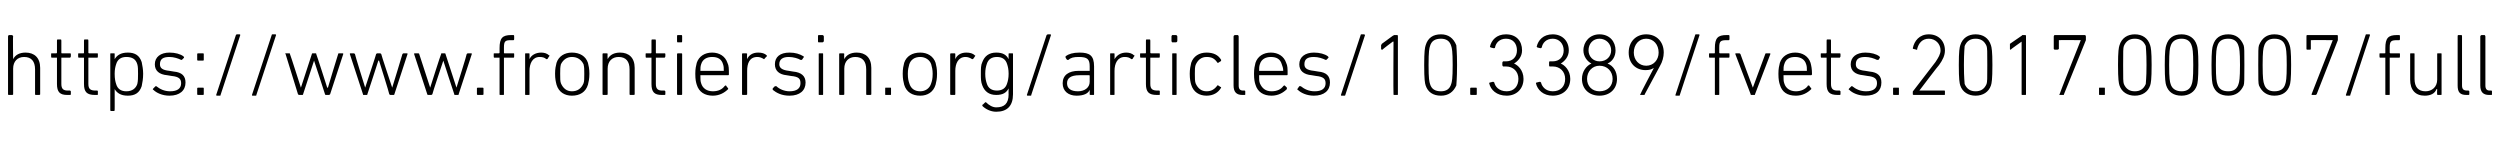 <?xml version="1.0" standalone="no"?><!DOCTYPE svg PUBLIC "-//W3C//DTD SVG 1.1//EN" "http://www.w3.org/Graphics/SVG/1.1/DTD/svg11.dtd"><svg xmlns="http://www.w3.org/2000/svg" version="1.1" width="342.3px" height="21px" viewBox="0 -4 342.3 21" style="top:-4px">  <desc>https://www.frontiersin.org/articles/10.3389/fvets.2017.00007/full</desc>  <defs/>  <g id="Polygon79541">    <path d="M 4.9 9 C 4.9 9 4.8 9 4.8 8.9 C 4.8 8.9 4.8 5.5 4.8 5.5 C 4.8 4.4 4.3 3.8 3.3 3.8 C 2.4 3.8 1.8 4.4 1.8 5.4 C 1.8 5.4 1.8 8.9 1.8 8.9 C 1.8 9 1.7 9 1.6 9 C 1.6 9 1.2 9 1.2 9 C 1.2 9 1.1 9 1.1 8.9 C 1.1 8.9 1.1 1 1.1 1 C 1.1 0.9 1.2 0.8 1.2 0.8 C 1.2 0.8 1.6 0.8 1.6 0.8 C 1.7 0.8 1.8 0.9 1.8 1 C 1.75 0.96 1.8 4.1 1.8 4.1 C 1.8 4.1 1.76 4.08 1.8 4.1 C 2.1 3.5 2.7 3.2 3.5 3.2 C 4.7 3.2 5.5 3.9 5.5 5.3 C 5.5 5.3 5.5 8.9 5.5 8.9 C 5.5 9 5.4 9 5.3 9 C 5.3 9 4.9 9 4.9 9 Z M 9.2 9 C 8.2 9 7.8 8.6 7.8 7.5 C 7.8 7.5 7.8 3.9 7.8 3.9 C 7.8 3.9 7.7 3.9 7.7 3.9 C 7.7 3.9 7.1 3.9 7.1 3.9 C 7 3.9 7 3.8 7 3.7 C 7 3.7 7 3.4 7 3.4 C 7 3.3 7 3.3 7.1 3.3 C 7.1 3.3 7.7 3.3 7.7 3.3 C 7.7 3.3 7.8 3.3 7.8 3.2 C 7.8 3.2 7.8 1.6 7.8 1.6 C 7.8 1.5 7.8 1.4 7.9 1.4 C 7.9 1.4 8.3 1.4 8.3 1.4 C 8.4 1.4 8.4 1.5 8.4 1.6 C 8.4 1.6 8.4 3.2 8.4 3.2 C 8.4 3.3 8.4 3.3 8.5 3.3 C 8.5 3.3 9.6 3.3 9.6 3.3 C 9.6 3.3 9.7 3.3 9.7 3.4 C 9.7 3.4 9.7 3.7 9.7 3.7 C 9.7 3.8 9.6 3.9 9.6 3.9 C 9.6 3.9 8.5 3.9 8.5 3.9 C 8.4 3.9 8.4 3.9 8.4 3.9 C 8.4 3.9 8.4 7.5 8.4 7.5 C 8.4 8.2 8.7 8.4 9.3 8.4 C 9.3 8.4 9.6 8.4 9.6 8.4 C 9.6 8.4 9.7 8.5 9.7 8.5 C 9.7 8.5 9.7 8.9 9.7 8.9 C 9.7 9 9.6 9 9.6 9 C 9.6 9 9.2 9 9.2 9 Z M 13 9 C 11.9 9 11.5 8.6 11.5 7.5 C 11.5 7.5 11.5 3.9 11.5 3.9 C 11.5 3.9 11.5 3.9 11.4 3.9 C 11.4 3.9 10.8 3.9 10.8 3.9 C 10.7 3.9 10.7 3.8 10.7 3.7 C 10.7 3.7 10.7 3.4 10.7 3.4 C 10.7 3.3 10.7 3.3 10.8 3.3 C 10.8 3.3 11.4 3.3 11.4 3.3 C 11.5 3.3 11.5 3.3 11.5 3.2 C 11.5 3.2 11.5 1.6 11.5 1.6 C 11.5 1.5 11.5 1.4 11.6 1.4 C 11.6 1.4 12 1.4 12 1.4 C 12.1 1.4 12.1 1.5 12.1 1.6 C 12.1 1.6 12.1 3.2 12.1 3.2 C 12.1 3.3 12.2 3.3 12.2 3.3 C 12.2 3.3 13.3 3.3 13.3 3.3 C 13.4 3.3 13.4 3.3 13.4 3.4 C 13.4 3.4 13.4 3.7 13.4 3.7 C 13.4 3.8 13.4 3.9 13.3 3.9 C 13.3 3.9 12.2 3.9 12.2 3.9 C 12.2 3.9 12.1 3.9 12.1 3.9 C 12.1 3.9 12.1 7.5 12.1 7.5 C 12.1 8.2 12.4 8.4 13.1 8.4 C 13.1 8.4 13.3 8.4 13.3 8.4 C 13.4 8.4 13.4 8.5 13.4 8.5 C 13.4 8.5 13.4 8.9 13.4 8.9 C 13.4 9 13.4 9 13.3 9 C 13.3 9 13 9 13 9 Z M 15.2 11.2 C 15.1 11.2 15.1 11.1 15.1 11 C 15.1 11 15.1 3.4 15.1 3.4 C 15.1 3.3 15.1 3.3 15.2 3.3 C 15.2 3.3 15.6 3.3 15.6 3.3 C 15.7 3.3 15.7 3.3 15.7 3.4 C 15.71 3.4 15.7 4.1 15.7 4.1 C 15.7 4.1 15.72 4.09 15.7 4.1 C 16 3.6 16.5 3.2 17.5 3.2 C 18.5 3.2 19.1 3.6 19.4 4.5 C 19.5 5 19.6 5.5 19.6 6.1 C 19.6 6.8 19.5 7.3 19.4 7.8 C 19.1 8.7 18.5 9.1 17.5 9.1 C 16.5 9.1 16 8.7 15.7 8.2 C 15.72 8.18 15.7 8.2 15.7 8.2 C 15.7 8.2 15.71 11.04 15.7 11 C 15.7 11.1 15.7 11.2 15.6 11.2 C 15.6 11.2 15.2 11.2 15.2 11.2 Z M 18.8 7.5 C 18.9 7.1 18.9 6.6 18.9 6.1 C 18.9 5.6 18.9 5.1 18.8 4.8 C 18.6 4.1 18.1 3.8 17.3 3.8 C 16.6 3.8 16.1 4.1 15.9 4.8 C 15.8 5.1 15.7 5.5 15.7 6.1 C 15.7 6.8 15.8 7.2 15.9 7.5 C 16.1 8.2 16.6 8.5 17.3 8.5 C 18.1 8.5 18.6 8.1 18.8 7.5 Z M 21 8.3 C 20.9 8.3 20.9 8.2 21 8.1 C 21 8.1 21.3 7.8 21.3 7.8 C 21.3 7.8 21.4 7.8 21.4 7.8 C 21.9 8.2 22.5 8.5 23.3 8.5 C 24.3 8.5 24.8 8.1 24.8 7.4 C 24.8 6.8 24.5 6.5 23.5 6.4 C 23.5 6.4 22.9 6.3 22.9 6.3 C 21.8 6.2 21.2 5.7 21.2 4.8 C 21.2 3.8 22 3.2 23.2 3.2 C 24 3.2 24.7 3.4 25.1 3.7 C 25.2 3.8 25.2 3.8 25.2 3.9 C 25.2 3.9 24.9 4.2 24.9 4.2 C 24.9 4.2 24.8 4.2 24.8 4.2 C 24.4 4 23.8 3.8 23.2 3.8 C 22.3 3.8 21.9 4.1 21.9 4.8 C 21.9 5.3 22.2 5.6 23.2 5.7 C 23.2 5.7 23.8 5.8 23.8 5.8 C 24.9 5.9 25.4 6.4 25.4 7.3 C 25.4 8.4 24.6 9.1 23.2 9.1 C 22.2 9.1 21.4 8.7 21 8.3 Z M 27 4.2 C 27 4.2 27 3.4 27 3.4 C 27 3.3 27.1 3.3 27.2 3.3 C 27.2 3.3 27.8 3.3 27.8 3.3 C 27.8 3.3 27.9 3.3 27.9 3.4 C 27.9 3.4 27.9 4.2 27.9 4.2 C 27.9 4.3 27.8 4.3 27.8 4.3 C 27.8 4.3 27.2 4.3 27.2 4.3 C 27.1 4.3 27 4.3 27 4.2 Z M 27 8.1 C 27 8 27.1 8 27.2 8 C 27.2 8 27.8 8 27.8 8 C 27.8 8 27.9 8 27.9 8.1 C 27.9 8.1 27.9 8.9 27.9 8.9 C 27.9 9 27.8 9 27.8 9 C 27.8 9 27.2 9 27.2 9 C 27.1 9 27 9 27 8.9 C 27 8.9 27 8.1 27 8.1 Z M 32.3 0.8 C 32.3 0.8 32.4 0.7 32.4 0.7 C 32.4 0.7 32.8 0.7 32.8 0.7 C 32.9 0.7 32.9 0.8 32.9 0.8 C 32.9 0.8 30.2 9 30.2 9 C 30.2 9.1 30.2 9.1 30.1 9.1 C 30.1 9.1 29.7 9.1 29.7 9.1 C 29.7 9.1 29.6 9.1 29.6 9 C 29.6 9 32.3 0.8 32.3 0.8 Z M 37.2 0.8 C 37.2 0.8 37.2 0.7 37.3 0.7 C 37.3 0.7 37.7 0.7 37.7 0.7 C 37.8 0.7 37.8 0.8 37.8 0.8 C 37.8 0.8 35.1 9 35.1 9 C 35.1 9.1 35.1 9.1 35 9.1 C 35 9.1 34.6 9.1 34.6 9.1 C 34.5 9.1 34.5 9.1 34.5 9 C 34.5 9 37.2 0.8 37.2 0.8 Z M 44.7 9 C 44.6 9 44.5 9 44.5 8.9 C 44.51 8.88 43 4.3 43 4.3 L 43 4.3 C 43 4.3 41.5 8.88 41.5 8.9 C 41.5 9 41.4 9 41.4 9 C 41.4 9 41 9 41 9 C 40.9 9 40.9 9 40.8 8.9 C 40.8 8.9 39.1 3.4 39.1 3.4 C 39 3.3 39.1 3.3 39.1 3.3 C 39.1 3.3 39.6 3.3 39.6 3.3 C 39.7 3.3 39.7 3.3 39.7 3.4 C 39.73 3.4 41.2 8 41.2 8 L 41.2 8 C 41.2 8 42.7 3.4 42.7 3.4 C 42.7 3.3 42.8 3.3 42.8 3.3 C 42.8 3.3 43.2 3.3 43.2 3.3 C 43.3 3.3 43.3 3.3 43.3 3.4 C 43.33 3.4 44.8 8 44.8 8 L 44.9 8 C 44.9 8 46.28 3.4 46.3 3.4 C 46.3 3.3 46.4 3.3 46.4 3.3 C 46.4 3.3 46.9 3.3 46.9 3.3 C 47 3.3 47 3.3 47 3.4 C 47 3.4 45.2 8.9 45.2 8.9 C 45.1 9 45.1 9 45 9 C 45 9 44.7 9 44.7 9 Z M 53.5 9 C 53.4 9 53.4 9 53.3 8.9 C 53.34 8.88 51.9 4.3 51.9 4.3 L 51.8 4.3 C 51.8 4.3 50.33 8.88 50.3 8.9 C 50.3 9 50.3 9 50.2 9 C 50.2 9 49.8 9 49.8 9 C 49.7 9 49.7 9 49.7 8.9 C 49.7 8.9 47.9 3.4 47.9 3.4 C 47.9 3.3 47.9 3.3 48 3.3 C 48 3.3 48.4 3.3 48.4 3.3 C 48.5 3.3 48.5 3.3 48.6 3.4 C 48.56 3.4 50 8 50 8 L 50 8 C 50 8 51.53 3.4 51.5 3.4 C 51.6 3.3 51.6 3.3 51.7 3.3 C 51.7 3.3 52 3.3 52 3.3 C 52.1 3.3 52.1 3.3 52.2 3.4 C 52.16 3.4 53.7 8 53.7 8 L 53.7 8 C 53.7 8 55.12 3.4 55.1 3.4 C 55.2 3.3 55.2 3.3 55.3 3.3 C 55.3 3.3 55.7 3.3 55.7 3.3 C 55.8 3.3 55.8 3.3 55.8 3.4 C 55.8 3.4 54 8.9 54 8.9 C 54 9 53.9 9 53.9 9 C 53.9 9 53.5 9 53.5 9 Z M 62.3 9 C 62.2 9 62.2 9 62.2 8.9 C 62.17 8.88 60.7 4.3 60.7 4.3 L 60.7 4.3 C 60.7 4.3 59.16 8.88 59.2 8.9 C 59.1 9 59.1 9 59 9 C 59 9 58.7 9 58.7 9 C 58.6 9 58.5 9 58.5 8.9 C 58.5 8.9 56.7 3.4 56.7 3.4 C 56.7 3.3 56.7 3.3 56.8 3.3 C 56.8 3.3 57.2 3.3 57.2 3.3 C 57.3 3.3 57.4 3.3 57.4 3.4 C 57.39 3.4 58.9 8 58.9 8 L 58.9 8 C 58.9 8 60.36 3.4 60.4 3.4 C 60.4 3.3 60.4 3.3 60.5 3.3 C 60.5 3.3 60.9 3.3 60.9 3.3 C 60.9 3.3 61 3.3 61 3.4 C 60.99 3.4 62.5 8 62.5 8 L 62.5 8 C 62.5 8 63.95 3.4 63.9 3.4 C 64 3.3 64 3.3 64.1 3.3 C 64.1 3.3 64.5 3.3 64.5 3.3 C 64.6 3.3 64.6 3.3 64.6 3.4 C 64.6 3.4 62.8 8.9 62.8 8.9 C 62.8 9 62.8 9 62.7 9 C 62.7 9 62.3 9 62.3 9 Z M 65.3 8.1 C 65.3 8 65.4 8 65.5 8 C 65.5 8 66 8 66 8 C 66.1 8 66.2 8 66.2 8.1 C 66.2 8.1 66.2 8.9 66.2 8.9 C 66.2 9 66.1 9 66 9 C 66 9 65.5 9 65.5 9 C 65.4 9 65.3 9 65.3 8.9 C 65.3 8.9 65.3 8.1 65.3 8.1 Z M 68.5 9 C 68.4 9 68.4 9 68.4 8.9 C 68.4 8.9 68.4 3.9 68.4 3.9 C 68.4 3.9 68.3 3.9 68.3 3.9 C 68.3 3.9 67.7 3.9 67.7 3.9 C 67.6 3.9 67.6 3.8 67.6 3.7 C 67.6 3.7 67.6 3.4 67.6 3.4 C 67.6 3.3 67.6 3.3 67.7 3.3 C 67.7 3.3 68.3 3.3 68.3 3.3 C 68.3 3.3 68.4 3.3 68.4 3.2 C 68.4 3.2 68.4 2.6 68.4 2.6 C 68.4 1.2 68.8 0.8 70 0.8 C 70 0.8 70.3 0.8 70.3 0.8 C 70.4 0.8 70.4 0.9 70.4 1 C 70.4 1 70.4 1.3 70.4 1.3 C 70.4 1.4 70.4 1.5 70.3 1.5 C 70.3 1.5 70 1.5 70 1.5 C 69.2 1.5 69 1.6 69 2.5 C 69 2.5 69 3.2 69 3.2 C 69 3.3 69 3.3 69.1 3.3 C 69.1 3.3 70.3 3.3 70.3 3.3 C 70.4 3.3 70.4 3.3 70.4 3.4 C 70.4 3.4 70.4 3.7 70.4 3.7 C 70.4 3.8 70.4 3.9 70.3 3.9 C 70.3 3.9 69.1 3.9 69.1 3.9 C 69 3.9 69 3.9 69 3.9 C 69 3.9 69 8.9 69 8.9 C 69 9 69 9 68.9 9 C 68.9 9 68.5 9 68.5 9 Z M 72 9 C 71.9 9 71.9 9 71.9 8.9 C 71.9 8.9 71.9 3.4 71.9 3.4 C 71.9 3.3 71.9 3.3 72 3.3 C 72 3.3 72.4 3.3 72.4 3.3 C 72.5 3.3 72.5 3.3 72.5 3.4 C 72.51 3.4 72.5 4.1 72.5 4.1 C 72.5 4.1 72.53 4.13 72.5 4.1 C 72.7 3.6 73.3 3.2 74.1 3.2 C 74.5 3.2 74.9 3.3 75.2 3.6 C 75.3 3.6 75.3 3.6 75.2 3.7 C 75.2 3.7 75 4 75 4 C 75 4.1 74.9 4.1 74.8 4.1 C 74.6 3.9 74.3 3.8 73.9 3.8 C 72.9 3.8 72.5 4.7 72.5 5.7 C 72.5 5.7 72.5 8.9 72.5 8.9 C 72.5 9 72.5 9 72.4 9 C 72.4 9 72 9 72 9 Z M 76.2 7.6 C 76.1 7.2 76 6.8 76 6.1 C 76 5.4 76.1 5 76.2 4.6 C 76.5 3.7 77.3 3.2 78.3 3.2 C 79.4 3.2 80.2 3.7 80.5 4.6 C 80.6 5 80.7 5.4 80.7 6.1 C 80.7 6.8 80.6 7.2 80.5 7.6 C 80.2 8.6 79.4 9.1 78.3 9.1 C 77.3 9.1 76.5 8.6 76.2 7.6 Z M 79.9 7.4 C 80 7.1 80 6.8 80 6.1 C 80 5.5 80 5.2 79.9 4.8 C 79.6 4.2 79.1 3.8 78.3 3.8 C 77.6 3.8 77.1 4.2 76.8 4.8 C 76.7 5.2 76.7 5.5 76.7 6.1 C 76.7 6.8 76.7 7.1 76.8 7.4 C 77.1 8.1 77.6 8.5 78.3 8.5 C 79.1 8.5 79.6 8.1 79.9 7.4 Z M 86.3 9 C 86.3 9 86.2 9 86.2 8.9 C 86.2 8.9 86.2 5.5 86.2 5.5 C 86.2 4.4 85.7 3.8 84.7 3.8 C 83.8 3.8 83.2 4.4 83.2 5.4 C 83.2 5.4 83.2 8.9 83.2 8.9 C 83.2 9 83.1 9 83 9 C 83 9 82.6 9 82.6 9 C 82.6 9 82.5 9 82.5 8.9 C 82.5 8.9 82.5 3.4 82.5 3.4 C 82.5 3.3 82.6 3.3 82.6 3.3 C 82.6 3.3 83 3.3 83 3.3 C 83.1 3.3 83.2 3.3 83.2 3.4 C 83.16 3.4 83.2 4.1 83.2 4.1 C 83.2 4.1 83.17 4.08 83.2 4.1 C 83.5 3.5 84.1 3.2 84.9 3.2 C 86.1 3.2 86.9 3.9 86.9 5.3 C 86.9 5.3 86.9 8.9 86.9 8.9 C 86.9 9 86.8 9 86.7 9 C 86.7 9 86.3 9 86.3 9 Z M 90.6 9 C 89.6 9 89.2 8.6 89.2 7.5 C 89.2 7.5 89.2 3.9 89.2 3.9 C 89.2 3.9 89.1 3.9 89.1 3.9 C 89.1 3.9 88.5 3.9 88.5 3.9 C 88.4 3.9 88.4 3.8 88.4 3.7 C 88.4 3.7 88.4 3.4 88.4 3.4 C 88.4 3.3 88.4 3.3 88.5 3.3 C 88.5 3.3 89.1 3.3 89.1 3.3 C 89.1 3.3 89.2 3.3 89.2 3.2 C 89.2 3.2 89.2 1.6 89.2 1.6 C 89.2 1.5 89.2 1.4 89.3 1.4 C 89.3 1.4 89.7 1.4 89.7 1.4 C 89.8 1.4 89.8 1.5 89.8 1.6 C 89.8 1.6 89.8 3.2 89.8 3.2 C 89.8 3.3 89.8 3.3 89.9 3.3 C 89.9 3.3 91 3.3 91 3.3 C 91 3.3 91.1 3.3 91.1 3.4 C 91.1 3.4 91.1 3.7 91.1 3.7 C 91.1 3.8 91 3.9 91 3.9 C 91 3.9 89.9 3.9 89.9 3.9 C 89.8 3.9 89.8 3.9 89.8 3.9 C 89.8 3.9 89.8 7.5 89.8 7.5 C 89.8 8.2 90.1 8.4 90.7 8.4 C 90.7 8.4 91 8.4 91 8.4 C 91 8.4 91.1 8.5 91.1 8.5 C 91.1 8.5 91.1 8.9 91.1 8.9 C 91.1 9 91 9 91 9 C 91 9 90.6 9 90.6 9 Z M 92.8 1.8 C 92.7 1.8 92.7 1.7 92.7 1.6 C 92.7 1.6 92.7 1 92.7 1 C 92.7 0.9 92.7 0.8 92.8 0.8 C 92.8 0.8 93.3 0.8 93.3 0.8 C 93.4 0.8 93.4 0.9 93.4 1 C 93.4 1 93.4 1.6 93.4 1.6 C 93.4 1.7 93.4 1.8 93.3 1.8 C 93.3 1.8 92.8 1.8 92.8 1.8 Z M 92.9 9 C 92.8 9 92.7 9 92.7 8.9 C 92.7 8.9 92.7 3.4 92.7 3.4 C 92.7 3.3 92.8 3.3 92.9 3.3 C 92.9 3.3 93.3 3.3 93.3 3.3 C 93.3 3.3 93.4 3.3 93.4 3.4 C 93.4 3.4 93.4 8.9 93.4 8.9 C 93.4 9 93.3 9 93.3 9 C 93.3 9 92.9 9 92.9 9 Z M 95.4 7.6 C 95.3 7.3 95.2 6.9 95.2 6.1 C 95.2 5.4 95.3 5 95.4 4.6 C 95.7 3.7 96.5 3.2 97.5 3.2 C 98.5 3.2 99.3 3.7 99.6 4.6 C 99.8 5 99.8 5.4 99.8 6.2 C 99.8 6.2 99.8 6.3 99.7 6.3 C 99.7 6.3 95.9 6.3 95.9 6.3 C 95.9 6.3 95.9 6.3 95.9 6.4 C 95.9 6.9 95.9 7.1 96 7.4 C 96.2 8.1 96.8 8.5 97.6 8.5 C 98.4 8.5 98.9 8.2 99.2 7.8 C 99.3 7.7 99.3 7.7 99.4 7.7 C 99.4 7.7 99.6 8 99.6 8 C 99.7 8 99.7 8.1 99.7 8.2 C 99.2 8.7 98.5 9.1 97.6 9.1 C 96.5 9.1 95.7 8.6 95.4 7.6 Z M 99.1 5.7 C 99.1 5.7 99.1 5.7 99.1 5.7 C 99.1 5.3 99.1 5.1 99 4.8 C 98.8 4.1 98.3 3.8 97.5 3.8 C 96.8 3.8 96.2 4.1 96 4.8 C 95.9 5.1 95.9 5.3 95.9 5.7 C 95.9 5.7 95.9 5.7 95.9 5.7 C 95.9 5.7 99.1 5.7 99.1 5.7 Z M 101.7 9 C 101.7 9 101.6 9 101.6 8.9 C 101.6 8.9 101.6 3.4 101.6 3.4 C 101.6 3.3 101.7 3.3 101.7 3.3 C 101.7 3.3 102.1 3.3 102.1 3.3 C 102.2 3.3 102.3 3.3 102.3 3.4 C 102.26 3.4 102.3 4.1 102.3 4.1 C 102.3 4.1 102.27 4.13 102.3 4.1 C 102.5 3.6 103 3.2 103.8 3.2 C 104.3 3.2 104.7 3.3 105 3.6 C 105 3.6 105 3.6 105 3.7 C 105 3.7 104.7 4 104.7 4 C 104.7 4.1 104.6 4.1 104.6 4.1 C 104.3 3.9 104 3.8 103.7 3.8 C 102.6 3.8 102.3 4.7 102.3 5.7 C 102.3 5.7 102.3 8.9 102.3 8.9 C 102.3 9 102.2 9 102.1 9 C 102.1 9 101.7 9 101.7 9 Z M 105.8 8.3 C 105.8 8.3 105.8 8.2 105.8 8.1 C 105.8 8.1 106.1 7.8 106.1 7.8 C 106.2 7.8 106.2 7.8 106.3 7.8 C 106.7 8.2 107.4 8.5 108.1 8.5 C 109.1 8.5 109.6 8.1 109.6 7.4 C 109.6 6.8 109.4 6.5 108.3 6.4 C 108.3 6.4 107.7 6.3 107.7 6.3 C 106.7 6.2 106.1 5.7 106.1 4.8 C 106.1 3.8 106.8 3.2 108.1 3.2 C 108.9 3.2 109.5 3.4 110 3.7 C 110.1 3.8 110.1 3.8 110 3.9 C 110 3.9 109.8 4.2 109.8 4.2 C 109.8 4.2 109.7 4.2 109.6 4.2 C 109.3 4 108.6 3.8 108 3.8 C 107.2 3.8 106.7 4.1 106.7 4.8 C 106.7 5.3 107.1 5.6 108 5.7 C 108 5.7 108.6 5.8 108.6 5.8 C 109.7 5.9 110.3 6.4 110.3 7.3 C 110.3 8.4 109.5 9.1 108.1 9.1 C 107 9.1 106.3 8.7 105.8 8.3 Z M 112.1 1.8 C 112 1.8 112 1.7 112 1.6 C 112 1.6 112 1 112 1 C 112 0.9 112 0.8 112.1 0.8 C 112.1 0.8 112.6 0.8 112.6 0.8 C 112.7 0.8 112.8 0.9 112.8 1 C 112.8 1 112.8 1.6 112.8 1.6 C 112.8 1.7 112.7 1.8 112.6 1.8 C 112.6 1.8 112.1 1.8 112.1 1.8 Z M 112.2 9 C 112.1 9 112.1 9 112.1 8.9 C 112.1 8.9 112.1 3.4 112.1 3.4 C 112.1 3.3 112.1 3.3 112.2 3.3 C 112.2 3.3 112.6 3.3 112.6 3.3 C 112.7 3.3 112.7 3.3 112.7 3.4 C 112.7 3.4 112.7 8.9 112.7 8.9 C 112.7 9 112.7 9 112.6 9 C 112.6 9 112.2 9 112.2 9 Z M 118.7 9 C 118.7 9 118.6 9 118.6 8.9 C 118.6 8.9 118.6 5.5 118.6 5.5 C 118.6 4.4 118.1 3.8 117.1 3.8 C 116.2 3.8 115.6 4.4 115.6 5.4 C 115.6 5.4 115.6 8.9 115.6 8.9 C 115.6 9 115.5 9 115.4 9 C 115.4 9 115 9 115 9 C 115 9 114.9 9 114.9 8.9 C 114.9 8.9 114.9 3.4 114.9 3.4 C 114.9 3.3 115 3.3 115 3.3 C 115 3.3 115.4 3.3 115.4 3.3 C 115.5 3.3 115.6 3.3 115.6 3.4 C 115.56 3.4 115.6 4.1 115.6 4.1 C 115.6 4.1 115.57 4.08 115.6 4.1 C 115.9 3.5 116.5 3.2 117.3 3.2 C 118.5 3.2 119.3 3.9 119.3 5.3 C 119.3 5.3 119.3 8.9 119.3 8.9 C 119.3 9 119.2 9 119.1 9 C 119.1 9 118.7 9 118.7 9 Z M 121.2 8.1 C 121.2 8 121.2 8 121.3 8 C 121.3 8 121.9 8 121.9 8 C 122 8 122 8 122 8.1 C 122 8.1 122 8.9 122 8.9 C 122 9 122 9 121.9 9 C 121.9 9 121.3 9 121.3 9 C 121.2 9 121.2 9 121.2 8.9 C 121.2 8.9 121.2 8.1 121.2 8.1 Z M 123.8 7.6 C 123.7 7.2 123.6 6.8 123.6 6.1 C 123.6 5.4 123.7 5 123.8 4.6 C 124.1 3.7 124.9 3.2 126 3.2 C 127 3.2 127.8 3.7 128.1 4.6 C 128.2 5 128.3 5.4 128.3 6.1 C 128.3 6.8 128.2 7.2 128.1 7.6 C 127.8 8.6 127 9.1 126 9.1 C 124.9 9.1 124.1 8.6 123.8 7.6 Z M 127.5 7.4 C 127.6 7.1 127.7 6.8 127.7 6.1 C 127.7 5.5 127.6 5.2 127.5 4.8 C 127.3 4.2 126.7 3.8 126 3.8 C 125.2 3.8 124.7 4.2 124.5 4.8 C 124.4 5.2 124.3 5.5 124.3 6.1 C 124.3 6.8 124.4 7.1 124.5 7.4 C 124.7 8.1 125.2 8.5 126 8.5 C 126.7 8.5 127.3 8.1 127.5 7.4 Z M 130.3 9 C 130.2 9 130.1 9 130.1 8.9 C 130.1 8.9 130.1 3.4 130.1 3.4 C 130.1 3.3 130.2 3.3 130.3 3.3 C 130.3 3.3 130.7 3.3 130.7 3.3 C 130.7 3.3 130.8 3.3 130.8 3.4 C 130.79 3.4 130.8 4.1 130.8 4.1 C 130.8 4.1 130.8 4.13 130.8 4.1 C 131 3.6 131.5 3.2 132.3 3.2 C 132.8 3.2 133.2 3.3 133.5 3.6 C 133.5 3.6 133.6 3.6 133.5 3.7 C 133.5 3.7 133.3 4 133.3 4 C 133.2 4.1 133.2 4.1 133.1 4.1 C 132.8 3.9 132.5 3.8 132.2 3.8 C 131.2 3.8 130.8 4.7 130.8 5.7 C 130.8 5.7 130.8 8.9 130.8 8.9 C 130.8 9 130.7 9 130.7 9 C 130.7 9 130.3 9 130.3 9 Z M 134.5 10.5 C 134.5 10.4 134.5 10.3 134.6 10.3 C 134.6 10.3 134.9 10 134.9 10 C 134.9 10 135 10 135 10 C 135.4 10.4 135.9 10.7 136.4 10.7 C 137.5 10.7 138.1 10.2 138.1 8.9 C 138.08 8.92 138.1 8.1 138.1 8.1 C 138.1 8.1 138.07 8.09 138.1 8.1 C 137.8 8.7 137.3 9 136.4 9 C 135.4 9 134.8 8.5 134.5 7.7 C 134.3 7.2 134.3 6.8 134.3 6.1 C 134.3 5.4 134.3 4.9 134.5 4.5 C 134.8 3.7 135.4 3.2 136.4 3.2 C 137.3 3.2 137.8 3.5 138.1 4.1 C 138.07 4.09 138.1 4.1 138.1 4.1 C 138.1 4.1 138.08 3.4 138.1 3.4 C 138.1 3.3 138.1 3.3 138.2 3.3 C 138.2 3.3 138.6 3.3 138.6 3.3 C 138.7 3.3 138.7 3.3 138.7 3.4 C 138.7 3.4 138.7 8.9 138.7 8.9 C 138.7 10.5 137.9 11.3 136.4 11.3 C 135.6 11.3 134.9 10.9 134.5 10.5 Z M 137.9 7.4 C 138 7.1 138.1 6.7 138.1 6.1 C 138.1 5.5 138 5.1 137.9 4.8 C 137.7 4.1 137.2 3.8 136.5 3.8 C 135.8 3.8 135.3 4.1 135.1 4.8 C 135 5.1 134.9 5.5 134.9 6.1 C 134.9 6.7 135 7.1 135.1 7.4 C 135.3 8.1 135.8 8.4 136.5 8.4 C 137.2 8.4 137.7 8.1 137.9 7.4 Z M 143.3 0.8 C 143.3 0.8 143.4 0.7 143.5 0.7 C 143.5 0.7 143.8 0.7 143.8 0.7 C 143.9 0.7 143.9 0.8 143.9 0.8 C 143.9 0.8 141.2 9 141.2 9 C 141.2 9.1 141.2 9.1 141.1 9.1 C 141.1 9.1 140.7 9.1 140.7 9.1 C 140.7 9.1 140.6 9.1 140.6 9 C 140.6 9 143.3 0.8 143.3 0.8 Z M 146.3 4.2 C 146.2 4.2 146.1 4.2 146.1 4.2 C 146.1 4.2 145.9 3.9 145.9 3.9 C 145.9 3.8 145.9 3.8 145.9 3.7 C 146.3 3.4 146.9 3.2 147.8 3.2 C 149.2 3.2 149.8 3.6 149.8 5.1 C 149.8 5.1 149.8 8.9 149.8 8.9 C 149.8 9 149.8 9 149.7 9 C 149.7 9 149.3 9 149.3 9 C 149.3 9 149.2 9 149.2 8.9 C 149.22 8.88 149.2 8.3 149.2 8.3 C 149.2 8.3 149.21 8.28 149.2 8.3 C 149 8.8 148.4 9.1 147.4 9.1 C 146.3 9.1 145.5 8.5 145.5 7.4 C 145.5 6.3 146.3 5.7 147.7 5.7 C 147.7 5.7 149.1 5.7 149.1 5.7 C 149.2 5.7 149.2 5.7 149.2 5.7 C 149.2 5.7 149.2 5.1 149.2 5.1 C 149.2 4.1 148.9 3.8 147.7 3.8 C 147 3.8 146.6 3.9 146.3 4.2 Z M 149.2 7.2 C 149.2 7.2 149.2 6.4 149.2 6.4 C 149.2 6.3 149.2 6.3 149.1 6.3 C 149.1 6.3 147.8 6.3 147.8 6.3 C 146.6 6.3 146.1 6.7 146.1 7.4 C 146.1 8.1 146.6 8.5 147.6 8.5 C 148.5 8.5 149.2 8 149.2 7.2 Z M 152.1 9 C 152 9 152 9 152 8.9 C 152 8.9 152 3.4 152 3.4 C 152 3.3 152 3.3 152.1 3.3 C 152.1 3.3 152.5 3.3 152.5 3.3 C 152.6 3.3 152.6 3.3 152.6 3.4 C 152.62 3.4 152.6 4.1 152.6 4.1 C 152.6 4.1 152.64 4.13 152.6 4.1 C 152.9 3.6 153.4 3.2 154.2 3.2 C 154.6 3.2 155 3.3 155.3 3.6 C 155.4 3.6 155.4 3.6 155.3 3.7 C 155.3 3.7 155.1 4 155.1 4 C 155.1 4.1 155 4.1 154.9 4.1 C 154.7 3.9 154.4 3.8 154 3.8 C 153 3.8 152.6 4.7 152.6 5.7 C 152.6 5.7 152.6 8.9 152.6 8.9 C 152.6 9 152.6 9 152.5 9 C 152.5 9 152.1 9 152.1 9 Z M 158.4 9 C 157.3 9 156.9 8.6 156.9 7.5 C 156.9 7.5 156.9 3.9 156.9 3.9 C 156.9 3.9 156.9 3.9 156.8 3.9 C 156.8 3.9 156.2 3.9 156.2 3.9 C 156.1 3.9 156.1 3.8 156.1 3.7 C 156.1 3.7 156.1 3.4 156.1 3.4 C 156.1 3.3 156.1 3.3 156.2 3.3 C 156.2 3.3 156.8 3.3 156.8 3.3 C 156.9 3.3 156.9 3.3 156.9 3.2 C 156.9 3.2 156.9 1.6 156.9 1.6 C 156.9 1.5 156.9 1.4 157 1.4 C 157 1.4 157.4 1.4 157.4 1.4 C 157.5 1.4 157.5 1.5 157.5 1.6 C 157.5 1.6 157.5 3.2 157.5 3.2 C 157.5 3.3 157.6 3.3 157.6 3.3 C 157.6 3.3 158.7 3.3 158.7 3.3 C 158.8 3.3 158.8 3.3 158.8 3.4 C 158.8 3.4 158.8 3.7 158.8 3.7 C 158.8 3.8 158.8 3.9 158.7 3.9 C 158.7 3.9 157.6 3.9 157.6 3.9 C 157.6 3.9 157.5 3.9 157.5 3.9 C 157.5 3.9 157.5 7.5 157.5 7.5 C 157.5 8.2 157.8 8.4 158.5 8.4 C 158.5 8.4 158.7 8.4 158.7 8.4 C 158.8 8.4 158.8 8.5 158.8 8.5 C 158.8 8.5 158.8 8.9 158.8 8.9 C 158.8 9 158.8 9 158.7 9 C 158.7 9 158.4 9 158.4 9 Z M 160.5 1.8 C 160.5 1.8 160.4 1.7 160.4 1.6 C 160.4 1.6 160.4 1 160.4 1 C 160.4 0.9 160.5 0.8 160.5 0.8 C 160.5 0.8 161 0.8 161 0.8 C 161.1 0.8 161.2 0.9 161.2 1 C 161.2 1 161.2 1.6 161.2 1.6 C 161.2 1.7 161.1 1.8 161 1.8 C 161 1.8 160.5 1.8 160.5 1.8 Z M 160.6 9 C 160.5 9 160.5 9 160.5 8.9 C 160.5 8.9 160.5 3.4 160.5 3.4 C 160.5 3.3 160.5 3.3 160.6 3.3 C 160.6 3.3 161 3.3 161 3.3 C 161.1 3.3 161.1 3.3 161.1 3.4 C 161.1 3.4 161.1 8.9 161.1 8.9 C 161.1 9 161.1 9 161 9 C 161 9 160.6 9 160.6 9 Z M 163.1 4.6 C 163.4 3.7 164.2 3.2 165.2 3.2 C 166.1 3.2 166.8 3.5 167.2 4.2 C 167.2 4.3 167.2 4.4 167.1 4.4 C 167.1 4.4 166.8 4.6 166.8 4.6 C 166.7 4.6 166.7 4.6 166.7 4.6 C 166.3 4 165.9 3.8 165.2 3.8 C 164.5 3.8 164 4.2 163.7 4.9 C 163.6 5.2 163.6 5.6 163.6 6.1 C 163.6 6.7 163.6 7.1 163.7 7.4 C 164 8.1 164.5 8.5 165.2 8.5 C 165.9 8.5 166.3 8.2 166.7 7.7 C 166.7 7.7 166.7 7.6 166.8 7.7 C 166.8 7.7 167.1 7.9 167.1 7.9 C 167.2 7.9 167.2 8 167.2 8 C 166.8 8.7 166.1 9.1 165.2 9.1 C 164.2 9.1 163.4 8.6 163.1 7.6 C 163 7.3 162.9 6.8 162.9 6.1 C 162.9 5.5 163 5 163.1 4.6 Z M 170.1 9 C 169.3 9 168.9 8.6 168.9 7.7 C 168.9 7.7 168.9 1 168.9 1 C 168.9 0.9 169 0.8 169.1 0.8 C 169.1 0.8 169.5 0.8 169.5 0.8 C 169.5 0.8 169.6 0.9 169.6 1 C 169.6 1 169.6 7.7 169.6 7.7 C 169.6 8.2 169.8 8.4 170.2 8.4 C 170.2 8.4 170.4 8.4 170.4 8.4 C 170.5 8.4 170.5 8.5 170.5 8.5 C 170.5 8.5 170.5 8.9 170.5 8.9 C 170.5 9 170.5 9 170.4 9 C 170.4 9 170.1 9 170.1 9 Z M 171.9 7.6 C 171.8 7.3 171.7 6.9 171.7 6.1 C 171.7 5.4 171.8 5 171.9 4.6 C 172.2 3.7 173 3.2 174 3.2 C 175 3.2 175.8 3.7 176.1 4.6 C 176.3 5 176.3 5.4 176.3 6.2 C 176.3 6.2 176.3 6.3 176.2 6.3 C 176.2 6.3 172.4 6.3 172.4 6.3 C 172.4 6.3 172.4 6.3 172.4 6.4 C 172.4 6.9 172.4 7.1 172.5 7.4 C 172.8 8.1 173.3 8.5 174.1 8.5 C 174.9 8.5 175.4 8.2 175.7 7.8 C 175.8 7.7 175.8 7.7 175.9 7.7 C 175.9 7.7 176.2 8 176.2 8 C 176.2 8 176.2 8.1 176.2 8.2 C 175.7 8.7 175 9.1 174.1 9.1 C 173 9.1 172.2 8.6 171.9 7.6 Z M 175.6 5.7 C 175.6 5.7 175.7 5.7 175.7 5.7 C 175.7 5.3 175.6 5.1 175.5 4.8 C 175.3 4.1 174.8 3.8 174 3.8 C 173.3 3.8 172.7 4.1 172.5 4.8 C 172.4 5.1 172.4 5.3 172.4 5.7 C 172.4 5.7 172.4 5.7 172.4 5.7 C 172.4 5.7 175.6 5.7 175.6 5.7 Z M 177.7 8.3 C 177.6 8.3 177.6 8.2 177.7 8.1 C 177.7 8.1 177.9 7.8 177.9 7.8 C 178 7.8 178.1 7.8 178.1 7.8 C 178.6 8.2 179.2 8.5 180 8.5 C 181 8.5 181.5 8.1 181.5 7.4 C 181.5 6.8 181.2 6.5 180.2 6.4 C 180.2 6.4 179.6 6.3 179.6 6.3 C 178.5 6.2 177.9 5.7 177.9 4.8 C 177.9 3.8 178.7 3.2 179.9 3.2 C 180.7 3.2 181.4 3.4 181.8 3.7 C 181.9 3.8 181.9 3.8 181.9 3.9 C 181.9 3.9 181.6 4.2 181.6 4.2 C 181.6 4.2 181.5 4.2 181.5 4.2 C 181.1 4 180.5 3.8 179.9 3.8 C 179 3.8 178.6 4.1 178.6 4.8 C 178.6 5.3 178.9 5.6 179.9 5.7 C 179.9 5.7 180.5 5.8 180.5 5.8 C 181.6 5.9 182.1 6.4 182.1 7.3 C 182.1 8.4 181.3 9.1 179.9 9.1 C 178.9 9.1 178.1 8.7 177.7 8.3 Z M 186.3 0.8 C 186.3 0.8 186.3 0.7 186.4 0.7 C 186.4 0.7 186.8 0.7 186.8 0.7 C 186.8 0.7 186.9 0.8 186.9 0.8 C 186.9 0.8 184.2 9 184.2 9 C 184.2 9.1 184.1 9.1 184.1 9.1 C 184.1 9.1 183.7 9.1 183.7 9.1 C 183.6 9.1 183.6 9.1 183.6 9 C 183.6 9 186.3 0.8 186.3 0.8 Z M 190.8 1.7 L 190.7 1.7 C 190.7 1.7 189.26 2.76 189.3 2.8 C 189.2 2.8 189.1 2.8 189.1 2.7 C 189.1 2.7 189.1 2.2 189.1 2.2 C 189.1 2.1 189.2 2.1 189.2 2 C 189.2 2 190.7 0.9 190.7 0.9 C 190.8 0.9 190.8 0.8 190.9 0.8 C 190.9 0.8 191.3 0.8 191.3 0.8 C 191.4 0.8 191.4 0.9 191.4 1 C 191.4 1 191.4 8.9 191.4 8.9 C 191.4 9 191.4 9 191.3 9 C 191.3 9 190.9 9 190.9 9 C 190.8 9 190.8 9 190.8 8.9 C 190.76 8.88 190.8 1.7 190.8 1.7 Z M 195 4.9 C 195 3 195.1 2.5 195.2 2.2 C 195.5 1.2 196.2 0.7 197.3 0.7 C 198.3 0.7 199 1.2 199.4 2.2 C 199.4 2.5 199.5 3 199.5 4.9 C 199.5 6.9 199.4 7.4 199.4 7.7 C 199 8.6 198.3 9.1 197.3 9.1 C 196.2 9.1 195.5 8.6 195.2 7.7 C 195.1 7.4 195 6.9 195 4.9 Z M 197.3 8.5 C 198 8.5 198.5 8.2 198.7 7.5 C 198.8 7.2 198.9 6.8 198.9 4.9 C 198.9 3 198.8 2.6 198.7 2.3 C 198.5 1.6 198 1.3 197.3 1.3 C 196.5 1.3 196 1.6 195.8 2.3 C 195.7 2.6 195.6 3 195.6 4.9 C 195.6 6.8 195.7 7.2 195.8 7.5 C 196 8.2 196.5 8.5 197.3 8.5 Z M 201.3 8.1 C 201.3 8 201.4 8 201.5 8 C 201.5 8 202.1 8 202.1 8 C 202.1 8 202.2 8 202.2 8.1 C 202.2 8.1 202.2 8.9 202.2 8.9 C 202.2 9 202.1 9 202.1 9 C 202.1 9 201.5 9 201.5 9 C 201.4 9 201.3 9 201.3 8.9 C 201.3 8.9 201.3 8.1 201.3 8.1 Z M 204 7.3 C 204 7.3 204.4 7.2 204.4 7.2 C 204.5 7.2 204.5 7.2 204.6 7.3 C 204.7 7.8 205.2 8.5 206.3 8.5 C 207.3 8.5 207.9 7.8 207.9 6.8 C 207.9 5.8 207.2 5.1 206.2 5.1 C 206.2 5.1 205.8 5.1 205.8 5.1 C 205.8 5.1 205.7 5 205.7 4.9 C 205.7 4.9 205.7 4.6 205.7 4.6 C 205.7 4.5 205.8 4.4 205.8 4.4 C 205.8 4.4 206.2 4.4 206.2 4.4 C 207.1 4.4 207.7 3.8 207.7 2.9 C 207.7 2 207.2 1.3 206.2 1.3 C 205.3 1.3 204.8 1.9 204.7 2.5 C 204.7 2.6 204.6 2.6 204.5 2.6 C 204.5 2.6 204.1 2.5 204.1 2.5 C 204.1 2.5 204 2.4 204 2.4 C 204.2 1.5 204.9 0.7 206.2 0.7 C 207.6 0.7 208.4 1.6 208.4 2.9 C 208.4 3.8 207.8 4.4 207.3 4.7 C 207.3 4.7 207.3 4.7 207.3 4.7 C 207.8 4.9 208.6 5.6 208.6 6.8 C 208.6 8.2 207.6 9.1 206.3 9.1 C 204.9 9.1 204.1 8.3 203.9 7.4 C 203.9 7.4 203.9 7.3 204 7.3 Z M 210.4 7.3 C 210.4 7.3 210.8 7.2 210.8 7.2 C 210.9 7.2 210.9 7.2 211 7.3 C 211.1 7.8 211.6 8.5 212.6 8.5 C 213.7 8.5 214.3 7.8 214.3 6.8 C 214.3 5.8 213.6 5.1 212.6 5.1 C 212.6 5.1 212.2 5.1 212.2 5.1 C 212.1 5.1 212.1 5 212.1 4.9 C 212.1 4.9 212.1 4.6 212.1 4.6 C 212.1 4.5 212.1 4.4 212.2 4.4 C 212.2 4.4 212.6 4.4 212.6 4.4 C 213.5 4.4 214.1 3.8 214.1 2.9 C 214.1 2 213.5 1.3 212.6 1.3 C 211.7 1.3 211.2 1.9 211.1 2.5 C 211 2.6 211 2.6 210.9 2.6 C 210.9 2.6 210.5 2.5 210.5 2.5 C 210.5 2.5 210.4 2.4 210.4 2.4 C 210.6 1.5 211.3 0.7 212.6 0.7 C 213.9 0.7 214.8 1.6 214.8 2.9 C 214.8 3.8 214.2 4.4 213.7 4.7 C 213.7 4.7 213.7 4.7 213.7 4.7 C 214.2 4.9 215 5.6 215 6.8 C 215 8.2 214 9.1 212.6 9.1 C 211.3 9.1 210.5 8.3 210.3 7.4 C 210.3 7.4 210.3 7.3 210.4 7.3 Z M 217.9 4.7 C 217.9 4.7 217.9 4.7 217.9 4.7 C 217.3 4.4 216.8 3.7 216.8 2.9 C 216.8 1.7 217.7 0.7 219 0.7 C 220.4 0.7 221.2 1.7 221.2 2.9 C 221.2 3.7 220.8 4.4 220.1 4.7 C 220.1 4.7 220.1 4.7 220.1 4.7 C 220.9 5 221.4 5.8 221.4 6.8 C 221.4 8.2 220.4 9.1 219 9.1 C 217.6 9.1 216.6 8.2 216.6 6.8 C 216.6 5.8 217.2 5 217.9 4.7 Z M 219 4.4 C 220 4.4 220.6 3.7 220.6 2.9 C 220.6 2 219.9 1.3 219 1.3 C 218.1 1.3 217.5 2 217.5 2.9 C 217.5 3.7 218.1 4.4 219 4.4 C 219 4.4 219 4.4 219 4.4 Z M 219 8.5 C 220.1 8.5 220.8 7.8 220.8 6.8 C 220.8 5.8 220.1 5 219 5 C 218 5 217.3 5.8 217.3 6.8 C 217.3 7.8 218 8.5 219 8.5 Z M 226.4 5.4 C 226.4 5.4 226.38 5.34 226.4 5.3 C 226.2 5.5 225.8 5.6 225.3 5.6 C 224 5.6 223 4.7 223 3.2 C 223 1.7 224 0.7 225.4 0.7 C 226.8 0.7 227.8 1.7 227.8 3.2 C 227.8 3.8 227.6 4.5 227.3 5 C 227.3 5 225.2 8.9 225.2 8.9 C 225.2 9 225.2 9 225.1 9 C 225.1 9 224.6 9 224.6 9 C 224.6 9 224.5 8.9 224.6 8.9 C 224.56 8.89 226.4 5.4 226.4 5.4 Z M 227.1 3.2 C 227.1 2.1 226.4 1.3 225.4 1.3 C 224.4 1.3 223.7 2.1 223.7 3.2 C 223.7 4.2 224.4 5 225.4 5 C 226.4 5 227.1 4.2 227.1 3.2 Z M 232.1 0.8 C 232.1 0.8 232.1 0.7 232.2 0.7 C 232.2 0.7 232.6 0.7 232.6 0.7 C 232.7 0.7 232.7 0.8 232.7 0.8 C 232.7 0.8 230 9 230 9 C 230 9.1 230 9.1 229.9 9.1 C 229.9 9.1 229.5 9.1 229.5 9.1 C 229.4 9.1 229.4 9.1 229.4 9 C 229.4 9 232.1 0.8 232.1 0.8 Z M 234.9 9 C 234.8 9 234.8 9 234.8 8.9 C 234.8 8.9 234.8 3.9 234.8 3.9 C 234.8 3.9 234.8 3.9 234.7 3.9 C 234.7 3.9 234.1 3.9 234.1 3.9 C 234 3.9 234 3.8 234 3.7 C 234 3.7 234 3.4 234 3.4 C 234 3.3 234 3.3 234.1 3.3 C 234.1 3.3 234.7 3.3 234.7 3.3 C 234.8 3.3 234.8 3.3 234.8 3.2 C 234.8 3.2 234.8 2.6 234.8 2.6 C 234.8 1.2 235.2 0.8 236.4 0.8 C 236.4 0.8 236.7 0.8 236.7 0.8 C 236.8 0.8 236.8 0.9 236.8 1 C 236.8 1 236.8 1.3 236.8 1.3 C 236.8 1.4 236.8 1.5 236.7 1.5 C 236.7 1.5 236.5 1.5 236.5 1.5 C 235.6 1.5 235.4 1.6 235.4 2.5 C 235.4 2.5 235.4 3.2 235.4 3.2 C 235.4 3.3 235.5 3.3 235.5 3.3 C 235.5 3.3 236.7 3.3 236.7 3.3 C 236.8 3.3 236.8 3.3 236.8 3.4 C 236.8 3.4 236.8 3.7 236.8 3.7 C 236.8 3.8 236.8 3.9 236.7 3.9 C 236.7 3.9 235.5 3.9 235.5 3.9 C 235.5 3.9 235.4 3.9 235.4 3.9 C 235.4 3.9 235.4 8.9 235.4 8.9 C 235.4 9 235.4 9 235.3 9 C 235.3 9 234.9 9 234.9 9 Z M 239.8 9 C 239.7 9 239.7 9 239.7 8.9 C 239.7 8.9 237.6 3.4 237.6 3.4 C 237.6 3.3 237.6 3.3 237.7 3.3 C 237.7 3.3 238.1 3.3 238.1 3.3 C 238.2 3.3 238.2 3.3 238.3 3.4 C 238.28 3.4 240 8 240 8 L 240 8 C 240 8 241.71 3.4 241.7 3.4 C 241.7 3.3 241.8 3.3 241.9 3.3 C 241.9 3.3 242.3 3.3 242.3 3.3 C 242.4 3.3 242.4 3.3 242.4 3.4 C 242.4 3.4 240.3 8.9 240.3 8.9 C 240.3 9 240.3 9 240.2 9 C 240.2 9 239.8 9 239.8 9 Z M 243.7 7.6 C 243.6 7.3 243.5 6.9 243.5 6.1 C 243.5 5.4 243.6 5 243.7 4.6 C 244 3.7 244.8 3.2 245.8 3.2 C 246.8 3.2 247.6 3.7 247.9 4.6 C 248 5 248.1 5.4 248.1 6.2 C 248.1 6.2 248 6.3 248 6.3 C 248 6.3 244.2 6.3 244.2 6.3 C 244.2 6.3 244.2 6.3 244.2 6.4 C 244.2 6.9 244.2 7.1 244.3 7.4 C 244.5 8.1 245.1 8.5 245.9 8.5 C 246.6 8.5 247.2 8.2 247.5 7.8 C 247.5 7.7 247.6 7.7 247.7 7.7 C 247.7 7.7 247.9 8 247.9 8 C 248 8 248 8.1 248 8.2 C 247.5 8.7 246.8 9.1 245.9 9.1 C 244.7 9.1 244 8.6 243.7 7.6 Z M 247.4 5.7 C 247.4 5.7 247.4 5.7 247.4 5.7 C 247.4 5.3 247.4 5.1 247.3 4.8 C 247.1 4.1 246.5 3.8 245.8 3.8 C 245 3.8 244.5 4.1 244.3 4.8 C 244.2 5.1 244.2 5.3 244.2 5.7 C 244.2 5.7 244.2 5.7 244.2 5.7 C 244.2 5.7 247.4 5.7 247.4 5.7 Z M 251.6 9 C 250.5 9 250.1 8.6 250.1 7.5 C 250.1 7.5 250.1 3.9 250.1 3.9 C 250.1 3.9 250 3.9 250 3.9 C 250 3.9 249.4 3.9 249.4 3.9 C 249.3 3.9 249.3 3.8 249.3 3.7 C 249.3 3.7 249.3 3.4 249.3 3.4 C 249.3 3.3 249.3 3.3 249.4 3.3 C 249.4 3.3 250 3.3 250 3.3 C 250 3.3 250.1 3.3 250.1 3.2 C 250.1 3.2 250.1 1.6 250.1 1.6 C 250.1 1.5 250.1 1.4 250.2 1.4 C 250.2 1.4 250.6 1.4 250.6 1.4 C 250.7 1.4 250.7 1.5 250.7 1.6 C 250.7 1.6 250.7 3.2 250.7 3.2 C 250.7 3.3 250.7 3.3 250.8 3.3 C 250.8 3.3 251.9 3.3 251.9 3.3 C 251.9 3.3 252 3.3 252 3.4 C 252 3.4 252 3.7 252 3.7 C 252 3.8 251.9 3.9 251.9 3.9 C 251.9 3.9 250.8 3.9 250.8 3.9 C 250.7 3.9 250.7 3.9 250.7 3.9 C 250.7 3.9 250.7 7.5 250.7 7.5 C 250.7 8.2 251 8.4 251.6 8.4 C 251.6 8.4 251.9 8.4 251.9 8.4 C 251.9 8.4 252 8.5 252 8.5 C 252 8.5 252 8.9 252 8.9 C 252 9 251.9 9 251.9 9 C 251.9 9 251.6 9 251.6 9 Z M 253.2 8.3 C 253.1 8.3 253.1 8.2 253.2 8.1 C 253.2 8.1 253.5 7.8 253.5 7.8 C 253.5 7.8 253.6 7.8 253.6 7.8 C 254.1 8.2 254.7 8.5 255.5 8.5 C 256.5 8.5 257 8.1 257 7.4 C 257 6.8 256.7 6.5 255.7 6.4 C 255.7 6.4 255.1 6.3 255.1 6.3 C 254 6.2 253.4 5.7 253.4 4.8 C 253.4 3.8 254.2 3.2 255.4 3.2 C 256.2 3.2 256.9 3.4 257.3 3.7 C 257.4 3.8 257.4 3.8 257.4 3.9 C 257.4 3.9 257.2 4.2 257.2 4.2 C 257.1 4.2 257 4.2 257 4.2 C 256.6 4 256 3.8 255.4 3.8 C 254.5 3.8 254.1 4.1 254.1 4.8 C 254.1 5.3 254.4 5.6 255.4 5.7 C 255.4 5.7 256 5.8 256 5.8 C 257.1 5.9 257.6 6.4 257.6 7.3 C 257.6 8.4 256.9 9.1 255.4 9.1 C 254.4 9.1 253.6 8.7 253.2 8.3 Z M 259.2 8.1 C 259.2 8 259.3 8 259.3 8 C 259.3 8 259.9 8 259.9 8 C 260 8 260 8 260 8.1 C 260 8.1 260 8.9 260 8.9 C 260 9 260 9 259.9 9 C 259.9 9 259.3 9 259.3 9 C 259.3 9 259.2 9 259.2 8.9 C 259.2 8.9 259.2 8.1 259.2 8.1 Z M 261.9 8.6 C 261.9 8.5 261.9 8.5 262 8.4 C 262 8.4 265 4.5 265 4.5 C 265.4 3.9 265.7 3.4 265.7 2.9 C 265.7 2 265 1.3 264.1 1.3 C 263.2 1.3 262.7 1.9 262.5 2.7 C 262.5 2.8 262.5 2.9 262.4 2.8 C 262.4 2.8 262 2.7 262 2.7 C 262 2.7 261.9 2.7 261.9 2.6 C 262.1 1.6 262.8 0.7 264.1 0.7 C 265.4 0.7 266.3 1.6 266.3 2.9 C 266.3 3.6 266 4.2 265.5 4.9 C 265.48 4.86 262.8 8.4 262.8 8.4 L 262.8 8.4 C 262.8 8.4 266.19 8.38 266.2 8.4 C 266.3 8.4 266.3 8.4 266.3 8.5 C 266.3 8.5 266.3 8.9 266.3 8.9 C 266.3 9 266.3 9 266.2 9 C 266.2 9 262.1 9 262.1 9 C 262 9 261.9 9 261.9 8.9 C 261.9 8.9 261.9 8.6 261.9 8.6 Z M 268.2 4.9 C 268.2 3 268.3 2.5 268.4 2.2 C 268.7 1.2 269.5 0.7 270.5 0.7 C 271.5 0.7 272.3 1.2 272.6 2.2 C 272.7 2.5 272.8 3 272.8 4.9 C 272.8 6.9 272.7 7.4 272.6 7.7 C 272.3 8.6 271.5 9.1 270.5 9.1 C 269.5 9.1 268.7 8.6 268.4 7.7 C 268.3 7.4 268.2 6.9 268.2 4.9 Z M 270.5 8.5 C 271.2 8.5 271.7 8.2 272 7.5 C 272.1 7.2 272.1 6.8 272.1 4.9 C 272.1 3 272.1 2.6 272 2.3 C 271.7 1.6 271.2 1.3 270.5 1.3 C 269.8 1.3 269.3 1.6 269 2.3 C 269 2.6 268.9 3 268.9 4.9 C 268.9 6.8 269 7.2 269 7.5 C 269.3 8.2 269.8 8.5 270.5 8.5 Z M 276.8 1.7 L 276.8 1.7 C 276.8 1.7 275.29 2.76 275.3 2.8 C 275.2 2.8 275.2 2.8 275.2 2.7 C 275.2 2.7 275.2 2.2 275.2 2.2 C 275.2 2.1 275.2 2.1 275.2 2 C 275.2 2 276.8 0.9 276.8 0.9 C 276.8 0.9 276.9 0.8 276.9 0.8 C 276.9 0.8 277.3 0.8 277.3 0.8 C 277.4 0.8 277.4 0.9 277.4 1 C 277.4 1 277.4 8.9 277.4 8.9 C 277.4 9 277.4 9 277.3 9 C 277.3 9 276.9 9 276.9 9 C 276.8 9 276.8 9 276.8 8.9 C 276.79 8.88 276.8 1.7 276.8 1.7 Z M 284.9 1.5 L 284.9 1.5 C 284.9 1.5 281.94 1.46 281.9 1.5 C 281.9 1.5 281.9 1.5 281.9 1.5 C 281.9 1.5 281.9 2.7 281.9 2.7 C 281.9 2.7 281.8 2.8 281.7 2.8 C 281.7 2.8 281.3 2.8 281.3 2.8 C 281.3 2.8 281.2 2.7 281.2 2.7 C 281.2 2.7 281.2 1 281.2 1 C 281.2 0.9 281.3 0.8 281.3 0.8 C 281.3 0.8 285.5 0.8 285.5 0.8 C 285.5 0.8 285.6 0.9 285.6 1 C 285.6 1 285.6 1.4 285.6 1.4 C 285.6 1.5 285.6 1.5 285.6 1.5 C 285.6 1.5 282.6 8.9 282.6 8.9 C 282.6 9 282.6 9 282.5 9 C 282.5 9 282 9 282 9 C 282 9 281.9 9 282 8.9 C 281.97 8.87 284.9 1.5 284.9 1.5 Z M 287.4 8.1 C 287.4 8 287.4 8 287.5 8 C 287.5 8 288.1 8 288.1 8 C 288.2 8 288.2 8 288.2 8.1 C 288.2 8.1 288.2 8.9 288.2 8.9 C 288.2 9 288.2 9 288.1 9 C 288.1 9 287.5 9 287.5 9 C 287.4 9 287.4 9 287.4 8.9 C 287.4 8.9 287.4 8.1 287.4 8.1 Z M 290 4.9 C 290 3 290.1 2.5 290.2 2.2 C 290.5 1.2 291.3 0.7 292.3 0.7 C 293.3 0.7 294.1 1.2 294.4 2.2 C 294.5 2.5 294.6 3 294.6 4.9 C 294.6 6.9 294.5 7.4 294.4 7.7 C 294.1 8.6 293.3 9.1 292.3 9.1 C 291.3 9.1 290.5 8.6 290.2 7.7 C 290.1 7.4 290 6.9 290 4.9 Z M 292.3 8.5 C 293 8.5 293.5 8.2 293.8 7.5 C 293.8 7.2 293.9 6.8 293.9 4.9 C 293.9 3 293.8 2.6 293.8 2.3 C 293.5 1.6 293 1.3 292.3 1.3 C 291.6 1.3 291.1 1.6 290.8 2.3 C 290.7 2.6 290.7 3 290.7 4.9 C 290.7 6.8 290.7 7.2 290.8 7.5 C 291.1 8.2 291.6 8.5 292.3 8.5 Z M 296.4 4.9 C 296.4 3 296.5 2.5 296.6 2.2 C 296.9 1.2 297.6 0.7 298.7 0.7 C 299.7 0.7 300.5 1.2 300.8 2.2 C 300.9 2.5 301 3 301 4.9 C 301 6.9 300.9 7.4 300.8 7.7 C 300.5 8.6 299.7 9.1 298.7 9.1 C 297.6 9.1 296.9 8.6 296.6 7.7 C 296.5 7.4 296.4 6.9 296.4 4.9 Z M 298.7 8.5 C 299.4 8.5 299.9 8.2 300.1 7.5 C 300.2 7.2 300.3 6.8 300.3 4.9 C 300.3 3 300.2 2.6 300.1 2.3 C 299.9 1.6 299.4 1.3 298.7 1.3 C 298 1.3 297.4 1.6 297.2 2.3 C 297.1 2.6 297 3 297 4.9 C 297 6.8 297.1 7.2 297.2 7.5 C 297.4 8.2 298 8.5 298.7 8.5 Z M 302.8 4.9 C 302.8 3 302.9 2.5 303 2.2 C 303.3 1.2 304 0.7 305.1 0.7 C 306.1 0.7 306.8 1.2 307.2 2.2 C 307.3 2.5 307.3 3 307.3 4.9 C 307.3 6.9 307.3 7.4 307.2 7.7 C 306.8 8.6 306.1 9.1 305.1 9.1 C 304 9.1 303.3 8.6 303 7.7 C 302.9 7.4 302.8 6.9 302.8 4.9 Z M 305.1 8.5 C 305.8 8.5 306.3 8.2 306.5 7.5 C 306.6 7.2 306.7 6.8 306.7 4.9 C 306.7 3 306.6 2.6 306.5 2.3 C 306.3 1.6 305.8 1.3 305.1 1.3 C 304.3 1.3 303.8 1.6 303.6 2.3 C 303.5 2.6 303.4 3 303.4 4.9 C 303.4 6.8 303.5 7.2 303.6 7.5 C 303.8 8.2 304.3 8.5 305.1 8.5 Z M 309.2 4.9 C 309.2 3 309.2 2.5 309.3 2.2 C 309.7 1.2 310.4 0.7 311.4 0.7 C 312.5 0.7 313.2 1.2 313.5 2.2 C 313.6 2.5 313.7 3 313.7 4.9 C 313.7 6.9 313.6 7.4 313.5 7.7 C 313.2 8.6 312.5 9.1 311.4 9.1 C 310.4 9.1 309.7 8.6 309.3 7.7 C 309.2 7.4 309.2 6.9 309.2 4.9 Z M 311.4 8.5 C 312.2 8.5 312.7 8.2 312.9 7.5 C 313 7.2 313.1 6.8 313.1 4.9 C 313.1 3 313 2.6 312.9 2.3 C 312.7 1.6 312.2 1.3 311.4 1.3 C 310.7 1.3 310.2 1.6 310 2.3 C 309.9 2.6 309.8 3 309.8 4.9 C 309.8 6.8 309.9 7.2 310 7.5 C 310.2 8.2 310.7 8.5 311.4 8.5 Z M 319.4 1.5 L 319.4 1.5 C 319.4 1.5 316.48 1.46 316.5 1.5 C 316.4 1.5 316.4 1.5 316.4 1.5 C 316.4 1.5 316.4 2.7 316.4 2.7 C 316.4 2.7 316.4 2.8 316.3 2.8 C 316.3 2.8 315.9 2.8 315.9 2.8 C 315.8 2.8 315.8 2.7 315.8 2.7 C 315.8 2.7 315.8 1 315.8 1 C 315.8 0.9 315.8 0.8 315.9 0.8 C 315.9 0.8 320 0.8 320 0.8 C 320.1 0.8 320.1 0.9 320.1 1 C 320.1 1 320.1 1.4 320.1 1.4 C 320.1 1.5 320.1 1.5 320.1 1.5 C 320.1 1.5 317.2 8.9 317.2 8.9 C 317.1 9 317.1 9 317 9 C 317 9 316.6 9 316.6 9 C 316.5 9 316.5 9 316.5 8.9 C 316.52 8.87 319.4 1.5 319.4 1.5 Z M 323.9 0.8 C 323.9 0.8 323.9 0.7 324 0.7 C 324 0.7 324.4 0.7 324.4 0.7 C 324.5 0.7 324.5 0.8 324.5 0.8 C 324.5 0.8 321.8 9 321.8 9 C 321.8 9.1 321.8 9.1 321.7 9.1 C 321.7 9.1 321.3 9.1 321.3 9.1 C 321.2 9.1 321.2 9.1 321.2 9 C 321.2 9 323.9 0.8 323.9 0.8 Z M 326.7 9 C 326.6 9 326.6 9 326.6 8.9 C 326.6 8.9 326.6 3.9 326.6 3.9 C 326.6 3.9 326.6 3.9 326.5 3.9 C 326.5 3.9 325.9 3.9 325.9 3.9 C 325.8 3.9 325.8 3.8 325.8 3.7 C 325.8 3.7 325.8 3.4 325.8 3.4 C 325.8 3.3 325.8 3.3 325.9 3.3 C 325.9 3.3 326.5 3.3 326.5 3.3 C 326.6 3.3 326.6 3.3 326.6 3.2 C 326.6 3.2 326.6 2.6 326.6 2.6 C 326.6 1.2 327 0.8 328.2 0.8 C 328.2 0.8 328.5 0.8 328.5 0.8 C 328.6 0.8 328.6 0.9 328.6 1 C 328.6 1 328.6 1.3 328.6 1.3 C 328.6 1.4 328.6 1.5 328.5 1.5 C 328.5 1.5 328.3 1.5 328.3 1.5 C 327.4 1.5 327.2 1.6 327.2 2.5 C 327.2 2.5 327.2 3.2 327.2 3.2 C 327.2 3.3 327.3 3.3 327.3 3.3 C 327.3 3.3 328.5 3.3 328.5 3.3 C 328.6 3.3 328.6 3.3 328.6 3.4 C 328.6 3.4 328.6 3.7 328.6 3.7 C 328.6 3.8 328.6 3.9 328.5 3.9 C 328.5 3.9 327.3 3.9 327.3 3.9 C 327.3 3.9 327.2 3.9 327.2 3.9 C 327.2 3.9 327.2 8.9 327.2 8.9 C 327.2 9 327.2 9 327.1 9 C 327.1 9 326.7 9 326.7 9 Z M 333.8 9 C 333.7 9 333.7 9 333.7 8.9 C 333.66 8.88 333.7 8.2 333.7 8.2 C 333.7 8.2 333.64 8.21 333.6 8.2 C 333.4 8.8 332.8 9.1 332 9.1 C 330.7 9.1 330 8.3 330 6.9 C 330 6.9 330 3.4 330 3.4 C 330 3.3 330 3.3 330.1 3.3 C 330.1 3.3 330.5 3.3 330.5 3.3 C 330.6 3.3 330.6 3.3 330.6 3.4 C 330.6 3.4 330.6 6.8 330.6 6.8 C 330.6 7.9 331.1 8.5 332.1 8.5 C 333 8.5 333.7 7.9 333.7 6.9 C 333.7 6.9 333.7 3.4 333.7 3.4 C 333.7 3.3 333.7 3.3 333.8 3.3 C 333.8 3.3 334.2 3.3 334.2 3.3 C 334.3 3.3 334.3 3.3 334.3 3.4 C 334.3 3.4 334.3 8.9 334.3 8.9 C 334.3 9 334.3 9 334.2 9 C 334.2 9 333.8 9 333.8 9 Z M 337.7 9 C 336.8 9 336.5 8.6 336.5 7.7 C 336.5 7.7 336.5 1 336.5 1 C 336.5 0.9 336.5 0.8 336.6 0.8 C 336.6 0.8 337 0.8 337 0.8 C 337.1 0.8 337.1 0.9 337.1 1 C 337.1 1 337.1 7.7 337.1 7.7 C 337.1 8.2 337.3 8.4 337.8 8.4 C 337.8 8.4 338 8.4 338 8.4 C 338 8.4 338.1 8.5 338.1 8.5 C 338.1 8.5 338.1 8.9 338.1 8.9 C 338.1 9 338 9 338 9 C 338 9 337.7 9 337.7 9 Z M 340.8 9 C 340 9 339.6 8.6 339.6 7.7 C 339.6 7.7 339.6 1 339.6 1 C 339.6 0.9 339.7 0.8 339.8 0.8 C 339.8 0.8 340.2 0.8 340.2 0.8 C 340.2 0.8 340.3 0.9 340.3 1 C 340.3 1 340.3 7.7 340.3 7.7 C 340.3 8.2 340.5 8.4 340.9 8.4 C 340.9 8.4 341.1 8.4 341.1 8.4 C 341.2 8.4 341.2 8.5 341.2 8.5 C 341.2 8.5 341.2 8.9 341.2 8.9 C 341.2 9 341.2 9 341.1 9 C 341.1 9 340.8 9 340.8 9 Z " stroke="none" fill="#000"/>  </g></svg>